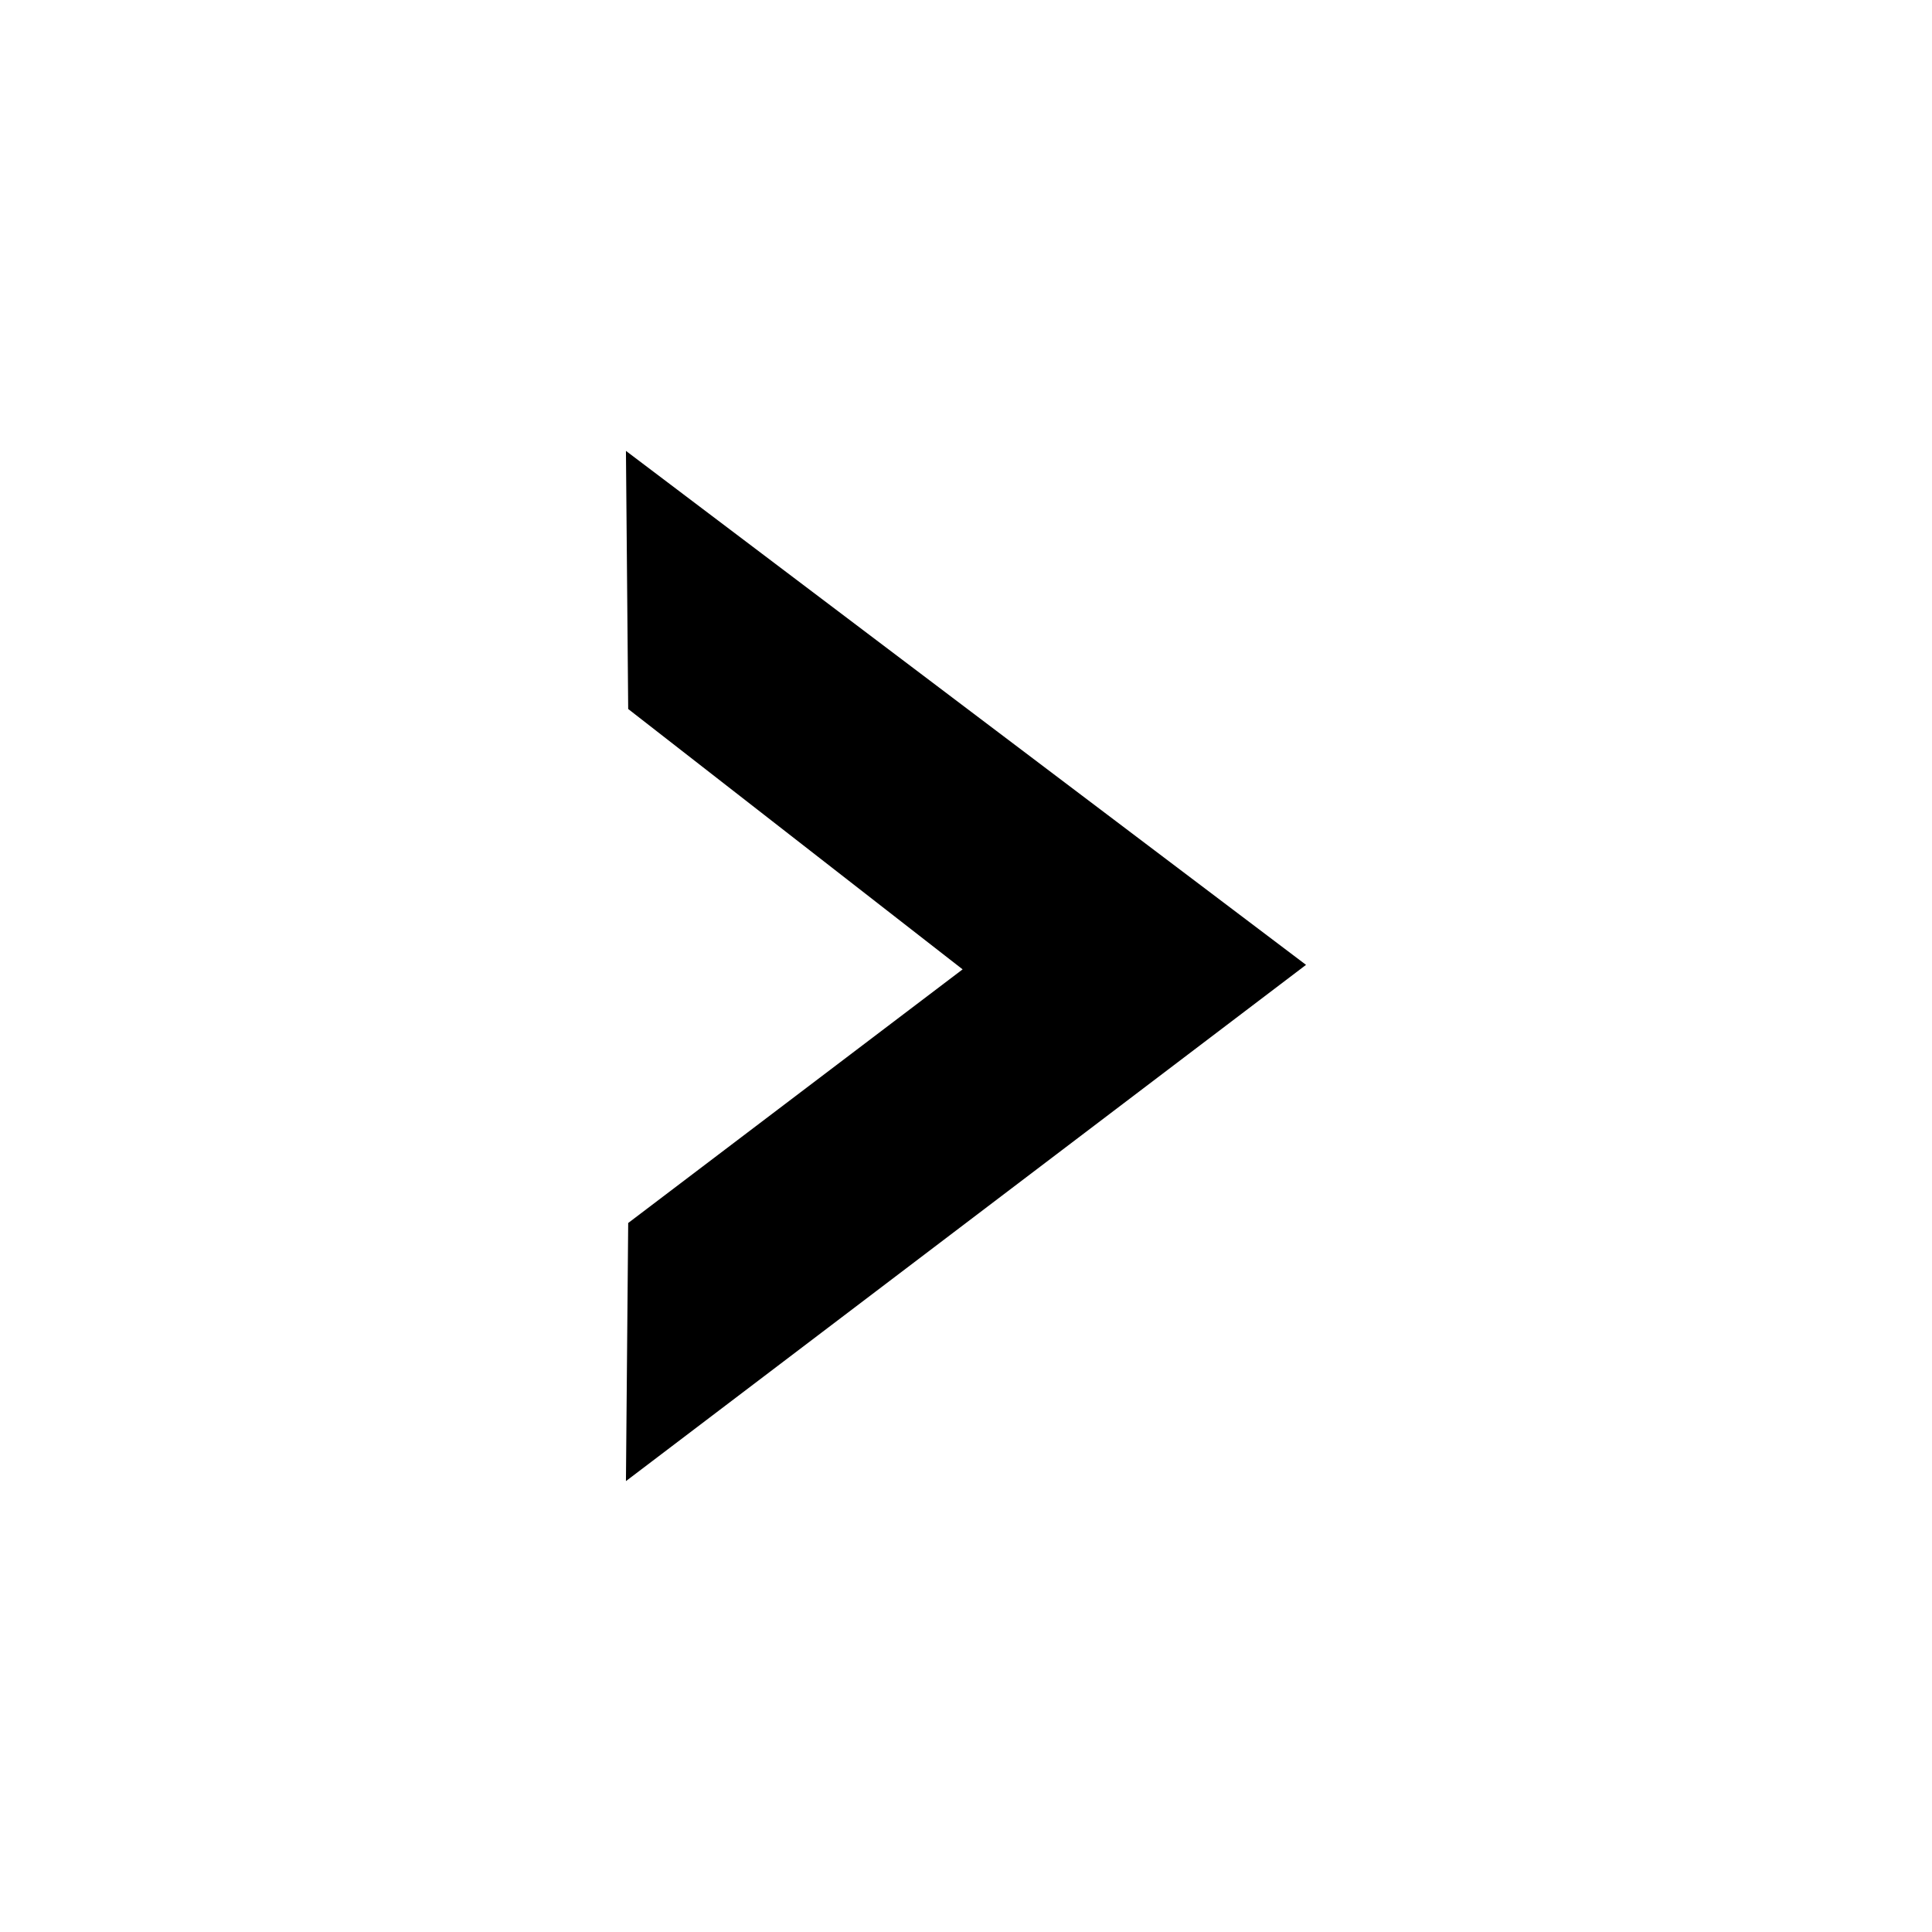 <?xml version="1.0" encoding="UTF-8"?>
<!-- The Best Svg Icon site in the world: iconSvg.co, Visit us! https://iconsvg.co -->
<svg fill="#000000" width="800px" height="800px" version="1.1" viewBox="144 144 512 512" xmlns="http://www.w3.org/2000/svg">
 <path d="m309.88 263.49 0.598 68.402 88.625 69-88.625 67.215-0.598 68.402 180.23-136.81z" fill-rule="evenodd"/>
</svg>
